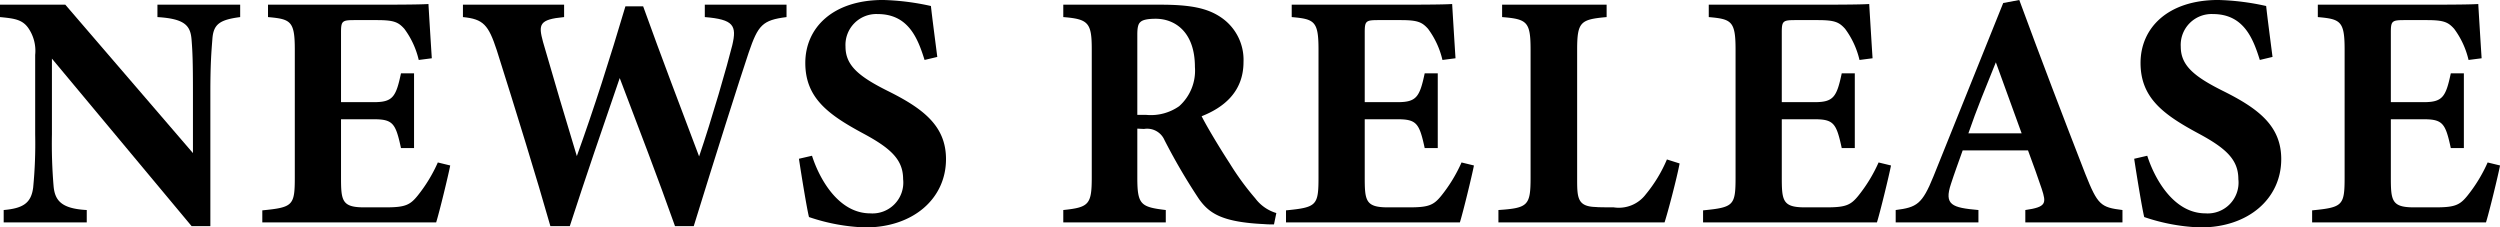 <svg xmlns="http://www.w3.org/2000/svg" width="223.887" height="20.369" viewBox="0 0 223.887 20.369">
  <g id="グループ_505" data-name="グループ 505" transform="translate(-2948.109 -221.531)">
    <path id="パス_5031" data-name="パス 5031" d="M2969.618,223.061c-1.83.24-2.4.63-2.49,1.98-.09,1.17-.18,2.189-.18,4.8v11.94h-1.68l-12.509-15v6.779a45.32,45.32,0,0,0,.15,4.65c.119,1.32.75,2.01,2.969,2.13v1.11h-7.439v-1.11c1.709-.15,2.459-.6,2.64-2.01a40.381,40.381,0,0,0,.18-4.77v-7.11a3.586,3.586,0,0,0-.63-2.429c-.54-.75-1.26-.84-2.52-.96v-1.11h5.849l11.43,13.289v-5.4c0-2.61-.03-3.6-.12-4.709-.09-1.29-.57-1.92-3.06-2.07v-1.11h7.41Z"/>
    <path id="パス_5032" data-name="パス 5032" d="M2988.428,236.35c-.15.81-.99,4.26-1.26,5.1H2971.6v-1.08c2.73-.27,2.91-.42,2.91-2.94V225.97c0-2.549-.361-2.729-2.4-2.909v-1.11h9.749c3.15,0,4.2-.03,4.62-.06.03.54.18,3,.3,4.859l-1.17.151a7.545,7.545,0,0,0-1.29-2.79c-.54-.6-.93-.78-2.46-.78h-1.95c-1.139,0-1.26.06-1.26,1.08v6.269h2.94c1.68,0,1.98-.45,2.43-2.579h1.17v6.689h-1.17c-.48-2.22-.72-2.58-2.459-2.58h-2.911v5.16c0,2.07.06,2.7,1.92,2.73h2.13c1.68,0,2.13-.21,2.79-1.02a13.4,13.4,0,0,0,1.83-3Z"/>
    <path id="パス_5033" data-name="パス 5033" d="M3018.547,223.061c-2.159.27-2.549.72-3.389,3.179-.781,2.311-3.031,9.42-4.92,15.54h-1.68c-1.53-4.32-3.24-8.76-4.95-13.259-1.56,4.529-3.06,8.909-4.47,13.259h-1.74c-1.2-4.23-3.12-10.44-4.8-15.749-.75-2.28-1.2-2.79-3.031-2.97v-1.11h9.06v1.11c-2.25.21-2.31.66-1.89,2.22.99,3.449,2.04,6.959,3.03,10.229,1.53-4.23,2.97-8.76,4.35-13.409h1.59c1.65,4.59,3.36,9.059,5.01,13.439,1.11-3.24,2.55-8.249,2.97-9.959.419-1.77.12-2.31-2.46-2.52v-1.11h7.319Z"/>
    <path id="パス_5034" data-name="パス 5034" d="M3030.908,226.9c-.6-1.92-1.44-4.11-4.2-4.11a2.764,2.764,0,0,0-2.88,2.91c0,1.65,1.11,2.64,3.75,3.959,3.21,1.59,5.25,3.15,5.25,6.12,0,3.54-2.94,6.12-7.23,6.12a17.345,17.345,0,0,1-5.04-.93c-.18-.69-.69-3.81-.9-5.22l1.17-.27c.6,1.89,2.28,5.16,5.22,5.16a2.761,2.761,0,0,0,2.94-3.06c0-1.74-1.08-2.76-3.6-4.11-3.12-1.68-5.16-3.18-5.16-6.3,0-3.15,2.46-5.64,6.96-5.64a22.177,22.177,0,0,1,4.29.54c.12,1.11.33,2.67.57,4.56Z"/>
    <path id="パス_5035" data-name="パス 5035" d="M3062.2,241.63c-.18,0-.54,0-.9-.03-3.81-.18-4.92-.99-5.819-2.25a53.648,53.648,0,0,1-3.09-5.28,1.689,1.689,0,0,0-1.83-.99l-.6-.03v4.38c0,2.43.3,2.64,2.549,2.91v1.11h-9.179v-1.11c2.28-.24,2.55-.48,2.55-2.91V225.941c0-2.37-.3-2.7-2.55-2.88v-1.11h8.7c2.67,0,4.2.3,5.431,1.14a4.583,4.583,0,0,1,2.009,3.99c0,2.669-1.77,4.079-3.75,4.859.45.9,1.62,2.85,2.52,4.23a24.241,24.241,0,0,0,2.28,3.12,3.655,3.655,0,0,0,1.89,1.32Zm-11.429-9.81a4.41,4.41,0,0,0,2.94-.78,4.266,4.266,0,0,0,1.409-3.509c0-3.18-1.829-4.32-3.51-4.32-.81,0-1.2.12-1.379.3-.21.18-.27.54-.27,1.14v7.169Z"/>
    <path id="パス_5036" data-name="パス 5036" d="M3080.107,236.35c-.15.81-.99,4.26-1.26,5.1h-15.57v-1.08c2.73-.27,2.911-.42,2.911-2.94V225.97c0-2.549-.361-2.729-2.4-2.909v-1.11h9.749c3.15,0,4.2-.03,4.62-.06.03.54.18,3,.3,4.859l-1.17.151a7.541,7.541,0,0,0-1.29-2.79c-.54-.6-.93-.78-2.46-.78h-1.95c-1.14,0-1.26.06-1.26,1.08v6.269h2.94c1.68,0,1.98-.45,2.43-2.579h1.17v6.689h-1.17c-.48-2.22-.72-2.58-2.46-2.58h-2.91v5.16c0,2.07.06,2.7,1.92,2.73h2.13c1.68,0,2.13-.21,2.79-1.02a13.4,13.4,0,0,0,1.83-3Z"/>
    <path id="パス_5037" data-name="パス 5037" d="M3098.526,236.17c-.239,1.29-1.079,4.47-1.349,5.28H3082.3v-1.11c2.64-.18,2.88-.39,2.88-2.91V226c0-2.519-.3-2.759-2.55-2.939v-1.11h9.36v1.11c-2.34.21-2.64.42-2.64,2.939v11.64c0,1.65.06,2.4,1.71,2.43.06.03,1.44.03,1.56.03a3.025,3.025,0,0,0,2.88-1.17,12.555,12.555,0,0,0,1.89-3.12Z"/>
    <path id="パス_5038" data-name="パス 5038" d="M3117.457,236.35c-.15.81-.991,4.26-1.261,5.1h-15.569v-1.08c2.73-.27,2.91-.42,2.91-2.94V225.97c0-2.549-.36-2.729-2.4-2.909v-1.11h9.75c3.15,0,4.2-.03,4.619-.06.031.54.181,3,.3,4.859l-1.17.151a7.557,7.557,0,0,0-1.29-2.79c-.54-.6-.93-.78-2.46-.78h-1.95c-1.14,0-1.26.06-1.26,1.08v6.269h2.94c1.679,0,1.98-.45,2.429-2.579h1.17v6.689h-1.17c-.48-2.22-.719-2.58-2.459-2.58h-2.91v5.16c0,2.07.06,2.7,1.92,2.73h2.13c1.68,0,2.129-.21,2.79-1.02a13.43,13.43,0,0,0,1.83-3Z"/>
    <path id="パス_5039" data-name="パス 5039" d="M3129.486,241.45v-1.11c1.89-.27,1.89-.6,1.471-1.89-.3-.9-.781-2.25-1.23-3.45h-5.851c-.329.93-.75,2.07-1.049,3-.63,1.89.09,2.13,2.46,2.34v1.11h-7.41v-1.11c1.89-.24,2.37-.51,3.39-3.03l6.239-15.509,1.44-.27c1.92,5.219,3.96,10.559,5.91,15.569,1.11,2.79,1.38,3,3.33,3.24v1.11Zm-2.639-14.339c-.87,2.16-1.71,4.169-2.46,6.359h4.769Z"/>
    <path id="パス_5040" data-name="パス 5040" d="M3150.486,226.9c-.6-1.92-1.44-4.11-4.2-4.11a2.764,2.764,0,0,0-2.88,2.91c0,1.65,1.11,2.64,3.75,3.959,3.209,1.59,5.249,3.15,5.249,6.12,0,3.54-2.94,6.12-7.229,6.12a17.348,17.348,0,0,1-5.04-.93c-.18-.69-.69-3.81-.9-5.22l1.17-.27c.6,1.89,2.28,5.16,5.219,5.16a2.761,2.761,0,0,0,2.94-3.06c0-1.74-1.08-2.76-3.6-4.11-3.12-1.68-5.16-3.18-5.16-6.3,0-3.15,2.46-5.64,6.96-5.64a22.174,22.174,0,0,1,4.289.54c.12,1.11.33,2.67.57,4.56Z"/>
    <path id="パス_5041" data-name="パス 5041" d="M3172,236.35c-.15.81-.99,4.26-1.26,5.1h-15.569v-1.08c2.729-.27,2.91-.42,2.91-2.94V225.97c0-2.549-.361-2.729-2.4-2.909v-1.11h9.749c3.15,0,4.2-.03,4.62-.06.03.54.18,3,.3,4.859l-1.17.151a7.541,7.541,0,0,0-1.29-2.79c-.54-.6-.93-.78-2.46-.78h-1.95c-1.14,0-1.26.06-1.26,1.08v6.269h2.94c1.68,0,1.98-.45,2.43-2.579h1.17v6.689h-1.17c-.48-2.22-.72-2.58-2.46-2.58h-2.91v5.16c0,2.07.06,2.7,1.92,2.73h2.13c1.68,0,2.13-.21,2.79-1.02a13.4,13.4,0,0,0,1.83-3Z"/>
  </g>
</svg>
